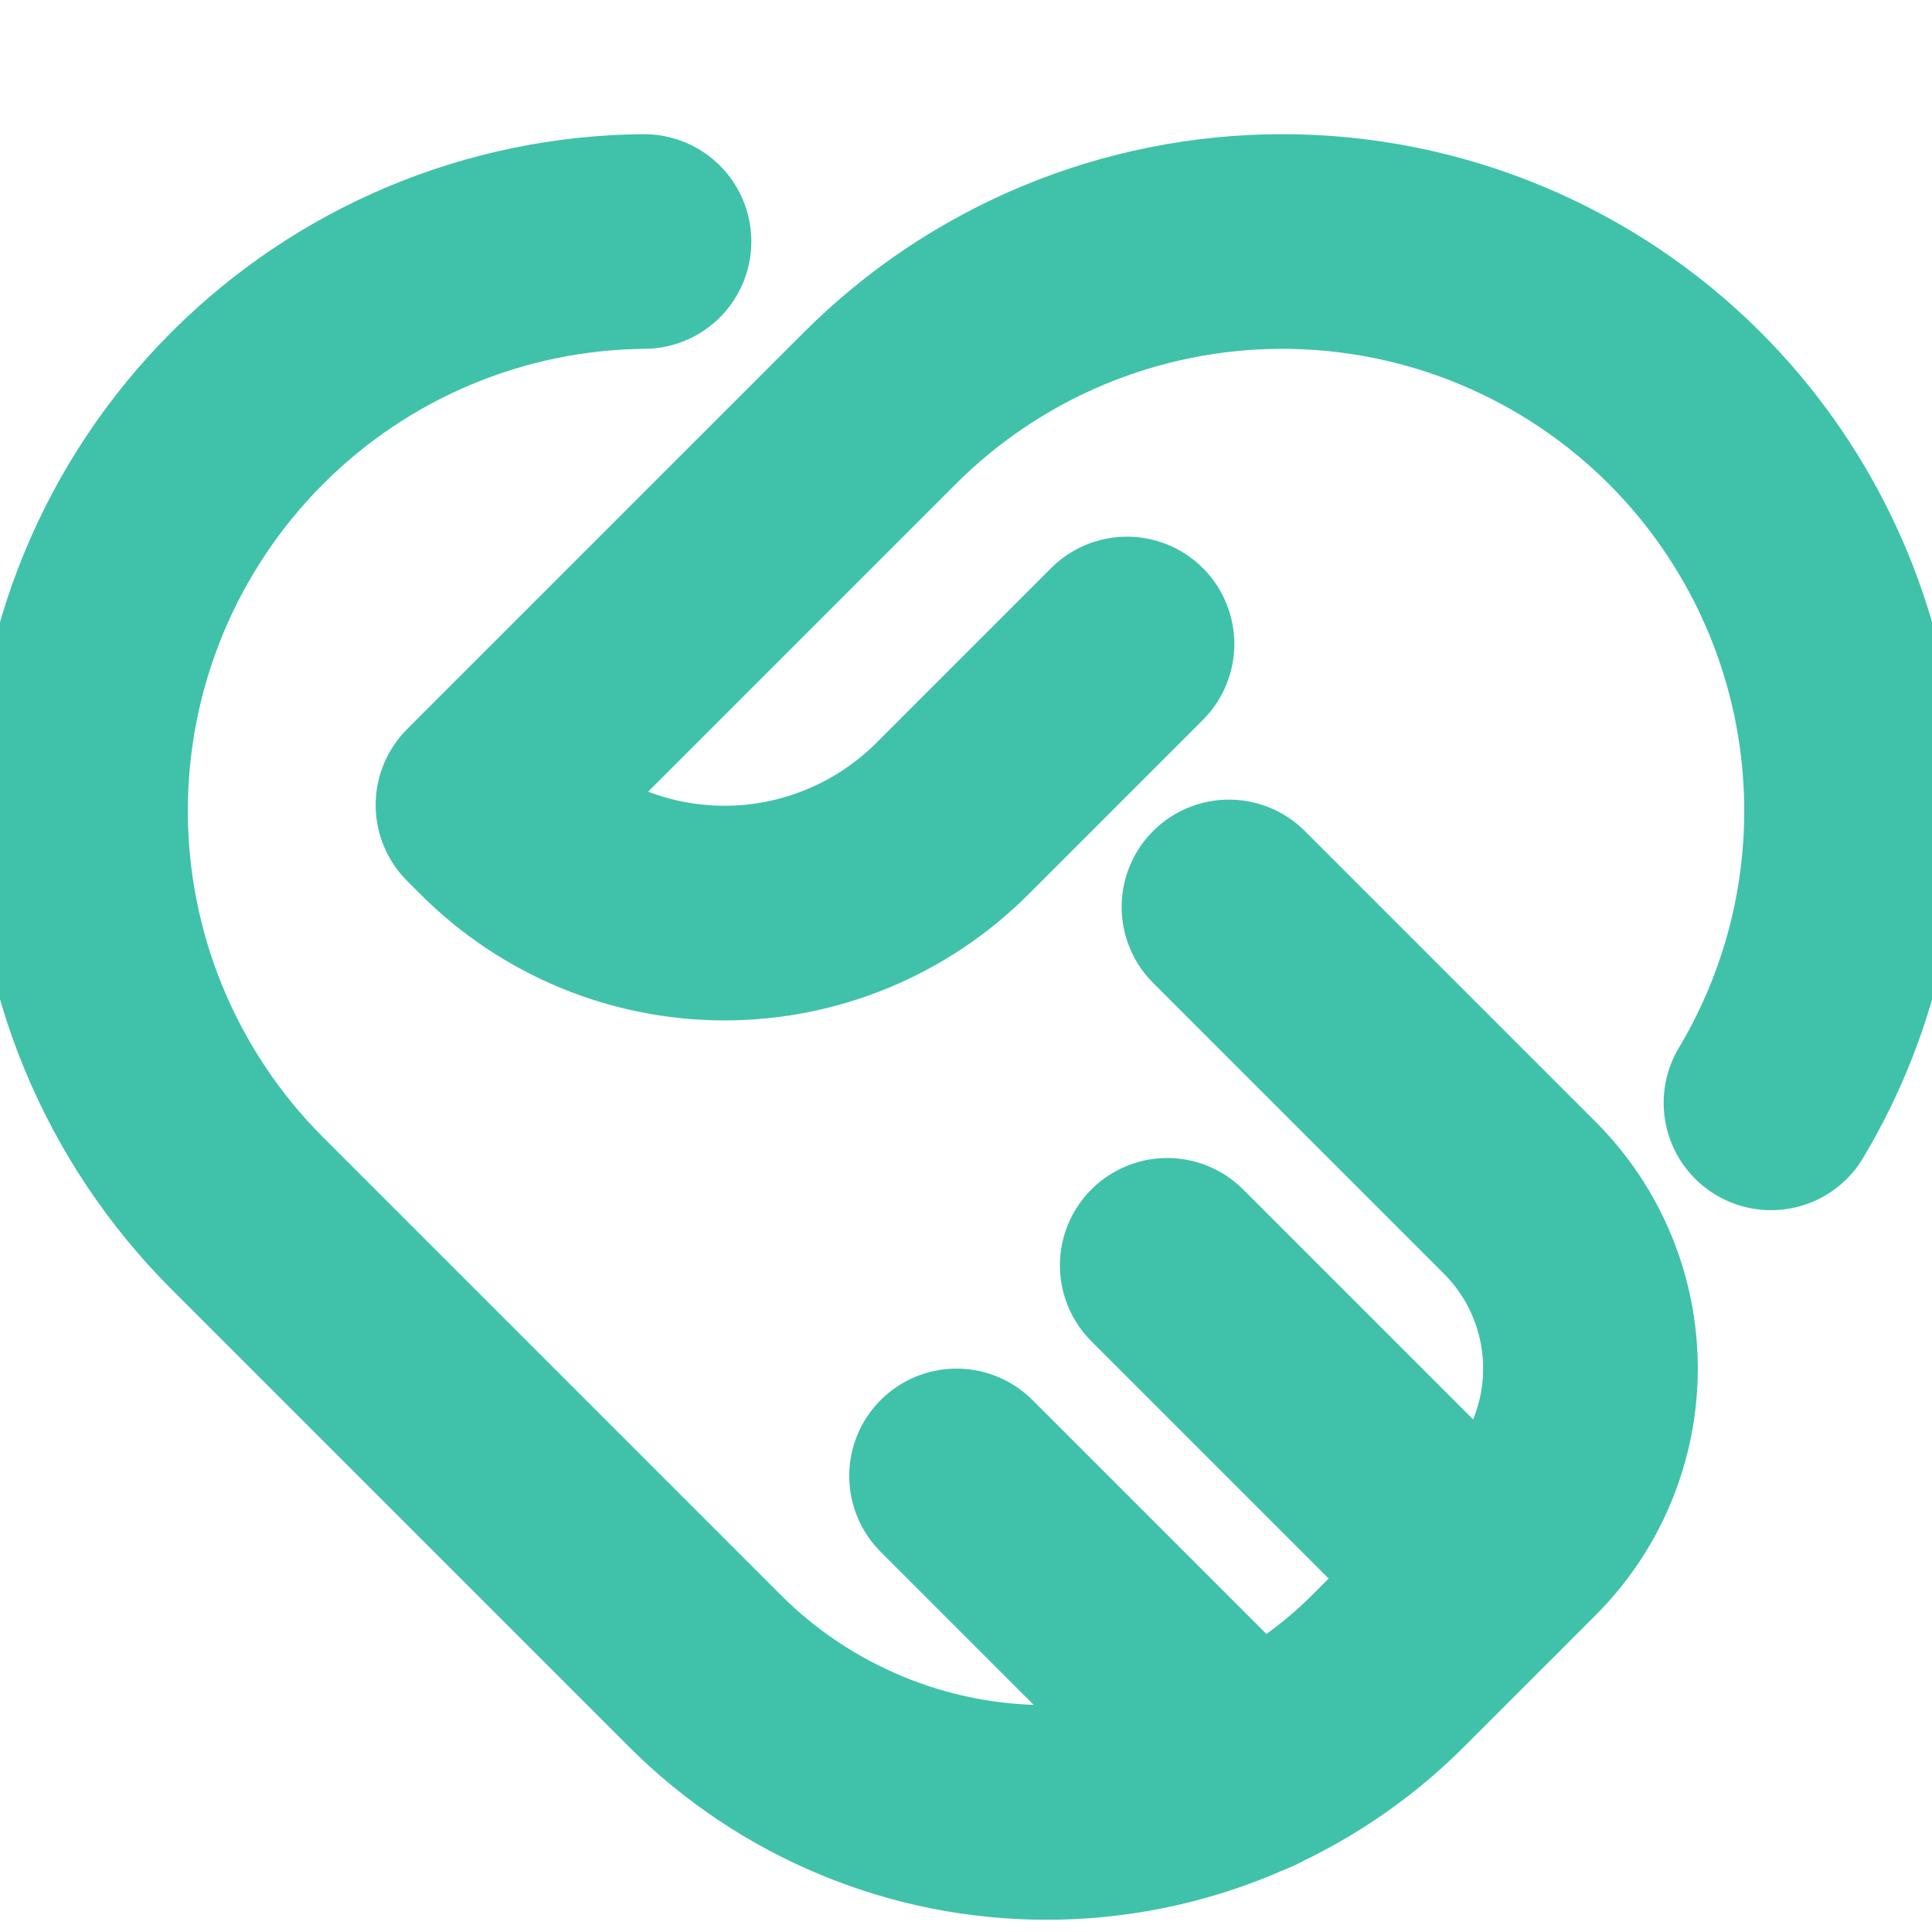<svg width="18" height="18" viewBox="0 0 18 18" fill="none" xmlns="http://www.w3.org/2000/svg">
<g clip-path="url(#clip0_231_52)">
<path d="M10.5 6L8.871 7.629C8.308 8.191 7.545 8.507 6.75 8.507C5.955 8.507 5.192 8.191 4.629 7.629L4.5 7.5L8.197 3.803C9.191 2.809 10.54 2.25 11.947 2.25C13.353 2.25 14.702 2.809 15.697 3.803V3.803C16.532 4.639 17.065 5.729 17.21 6.901C17.356 8.074 17.106 9.261 16.5 10.275" stroke="#40C2AA" stroke-width="2" stroke-linecap="round" stroke-linejoin="round"/>
<path d="M11.45 8.45L14.159 11.159C14.581 11.581 14.818 12.153 14.818 12.75C14.818 13.347 14.581 13.919 14.159 14.341L12.932 15.568C12.514 15.986 12.018 16.317 11.472 16.543C10.926 16.77 10.341 16.886 9.75 16.886C9.159 16.886 8.574 16.77 8.028 16.543C7.482 16.317 6.986 15.986 6.568 15.568L2.303 11.303C1.309 10.309 0.75 8.96 0.75 7.553C0.75 6.147 1.309 4.798 2.303 3.803V3.803C3.284 2.82 4.612 2.262 6 2.25" stroke="#40C2AA" stroke-width="2" stroke-linecap="round" stroke-linejoin="round"/>
<path d="M13.793 14.707L10.875 11.789" stroke="#40C2AA" stroke-width="2" stroke-linecap="round" stroke-linejoin="round"/>
<path d="M11.635 16.474L8.912 13.751" stroke="#40C2AA" stroke-width="2" stroke-linecap="round" stroke-linejoin="round"/>
</g>
<defs>
<clipPath id="clip0_231_52">
<rect width="18" height="18" fill="white"/>
</clipPath>
</defs>
</svg>
